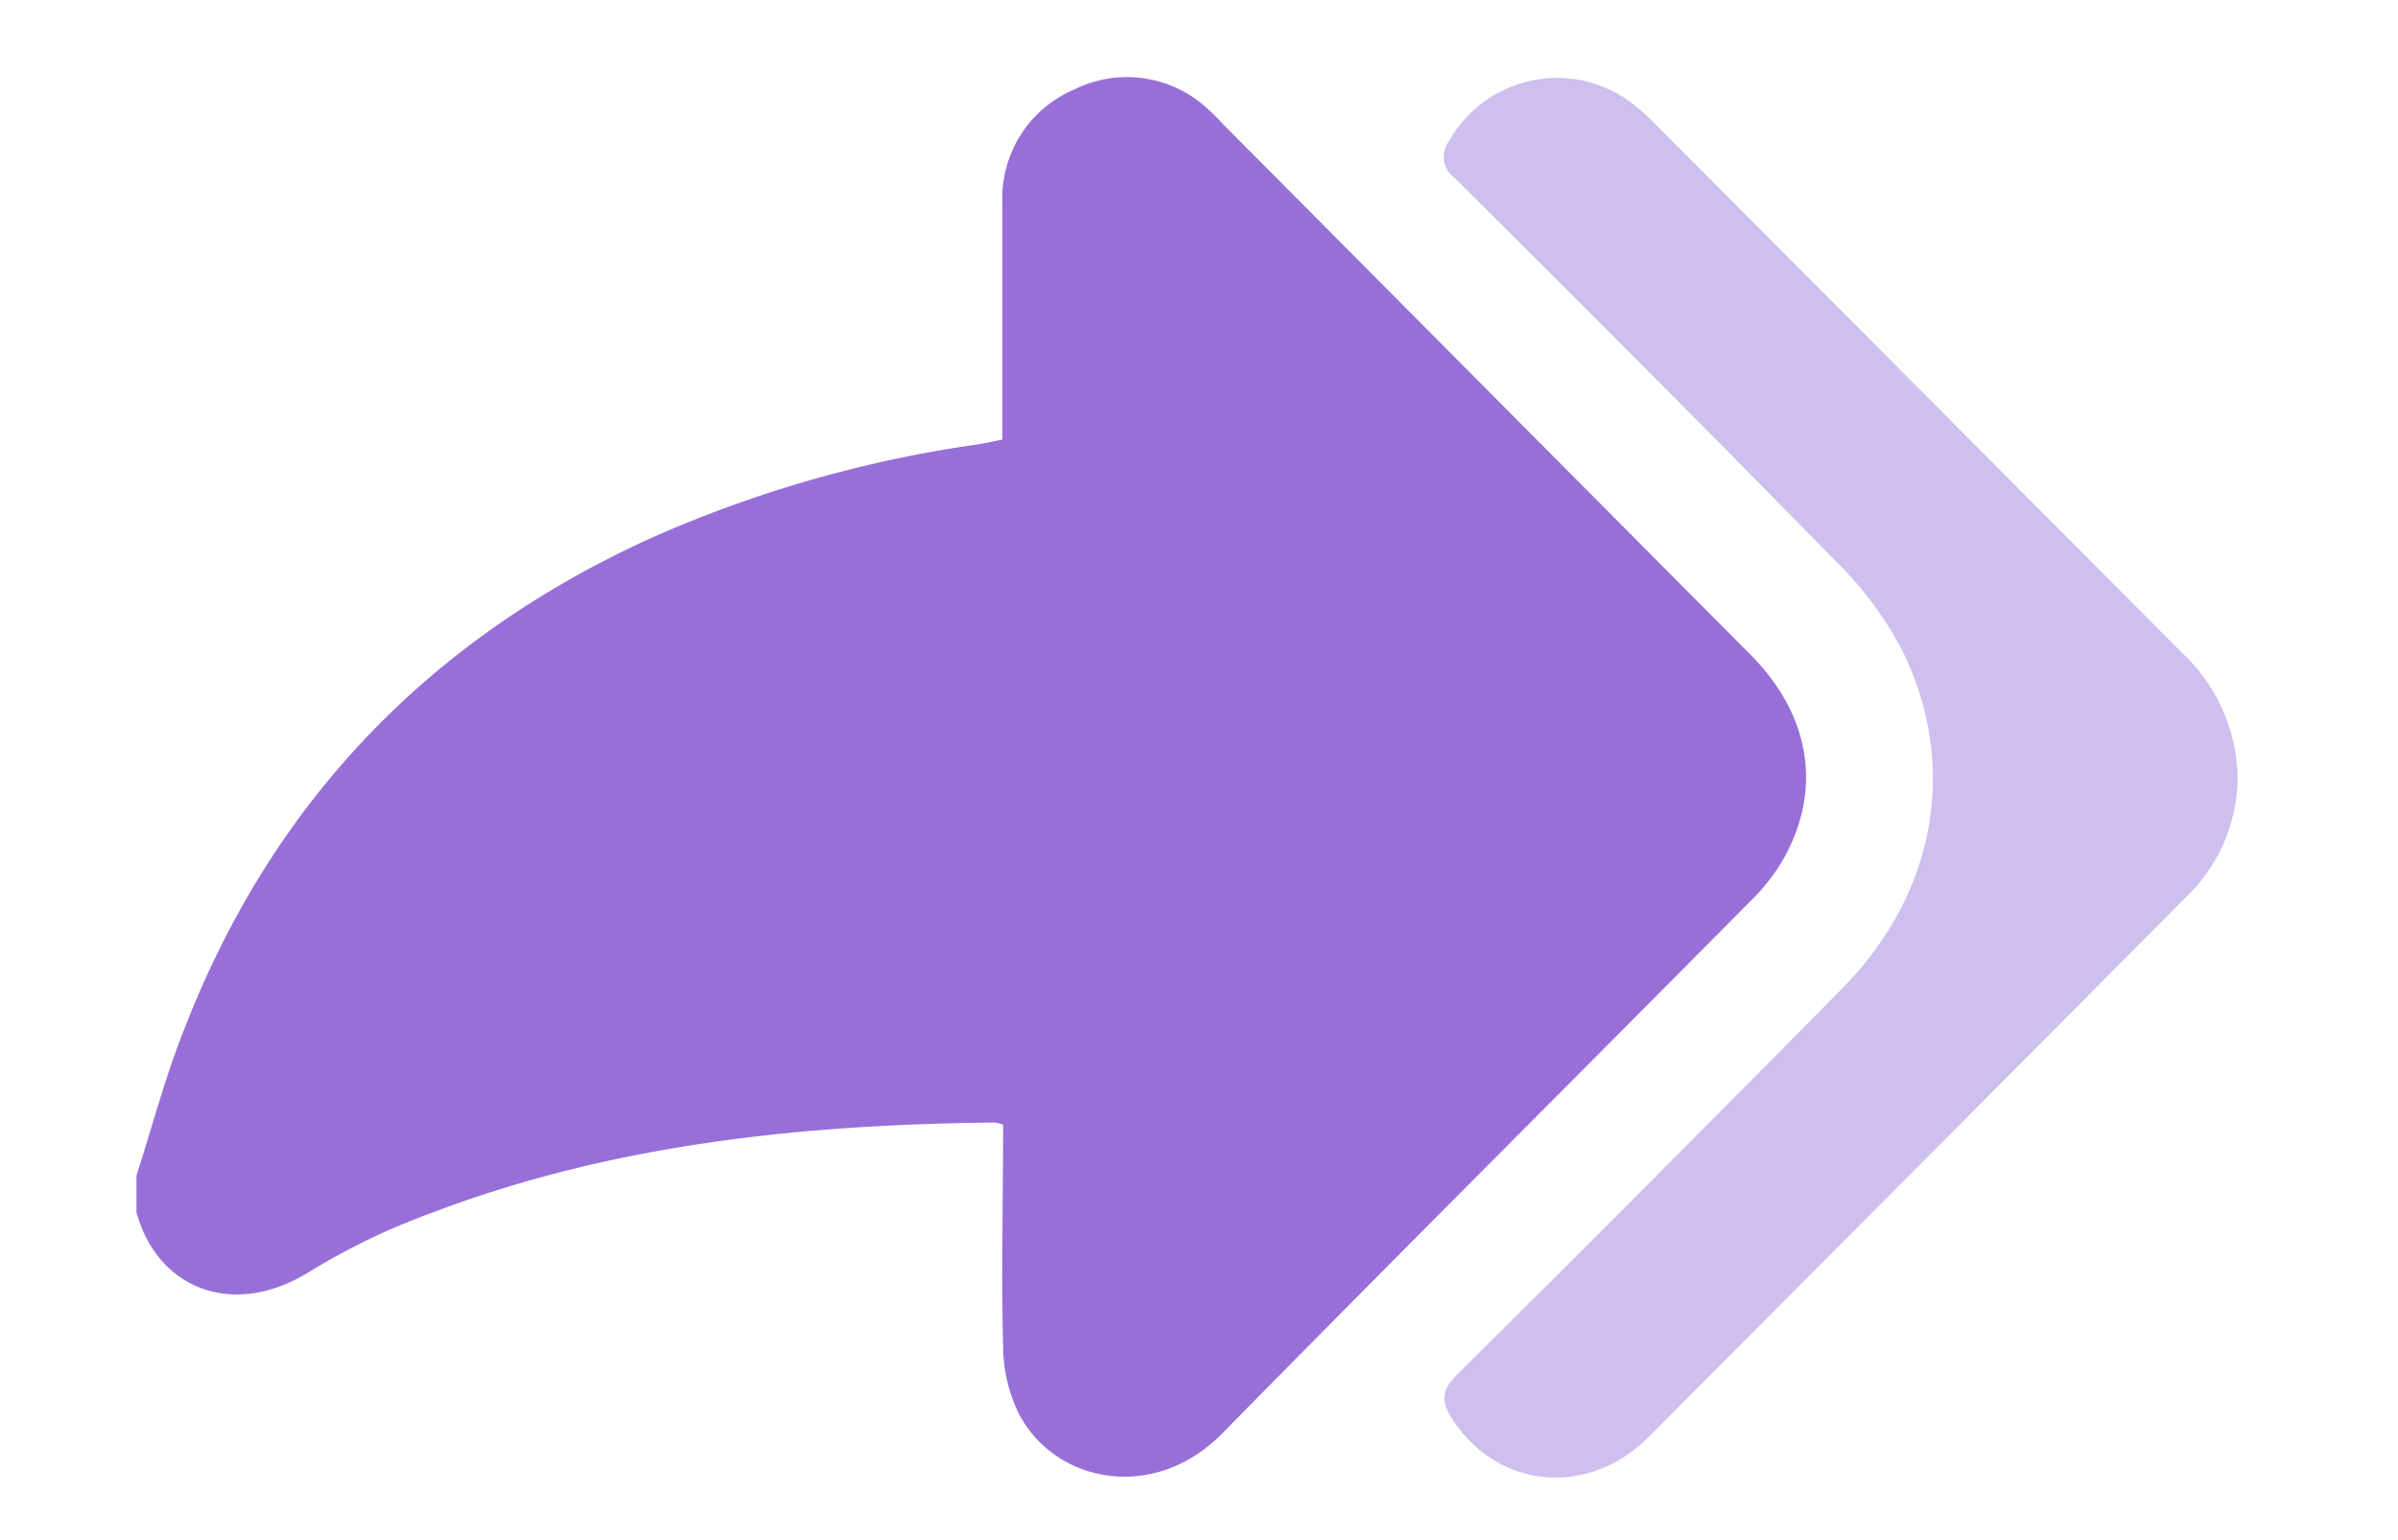 <?xml version="1.0" encoding="UTF-8"?> <svg xmlns="http://www.w3.org/2000/svg" id="_лой_1" data-name="—лой_1" viewBox="0 0 163.61 105.08"> <defs> <style>.cls-1{fill:#986fd8;}.cls-2{fill:#cebfef;}</style> </defs> <path class="cls-1" d="M9.31,80.23c1.1-3.4,2-6.87,3.34-10.19,6-15.35,16.64-26.41,31.64-33.26a83.71,83.71,0,0,1,22.35-6.44c.54-.08,1.08-.21,1.75-.34V23.29c0-3.12,0-6.25,0-9.38A8.07,8.07,0,0,1,73.31,6.1a8.08,8.08,0,0,1,9.12,1.36,13.17,13.17,0,0,1,1,1q18,18.11,36,36.22c4.11,4.14,4.93,9.22,2.22,14a13.15,13.15,0,0,1-2.14,2.74C107.5,73.55,95.37,85.64,83.37,97.85c-4.7,4.77-11.55,3.33-13.93-1.52a10.62,10.62,0,0,1-1-4.42c-.13-5,0-10.07,0-15.15a2.48,2.48,0,0,0-.56-.15c-13.12.14-26.07,1.46-38.44,6.17a45.89,45.89,0,0,0-8.3,4C16,90,10.78,88.05,9.31,82.75Z"></path> <path class="cls-2" d="M152.67,53.16a11.44,11.44,0,0,1-3.52,8.07q-18.32,18.42-36.64,36.82c-4.15,4.16-10.27,3.58-13.38-1.13-.75-1.14-.89-1.94.25-3.07q13.22-13.12,26.29-26.37c6.41-6.48,8-15.25,4.09-23.14a24.25,24.25,0,0,0-4.38-5.91C116.73,29.59,108,20.85,99.22,12.12a1.76,1.76,0,0,1-.35-2.5,8.45,8.45,0,0,1,12.56-2.51A15.89,15.89,0,0,1,113,8.53q17.93,18,35.85,36A11.93,11.93,0,0,1,152.67,53.16Z"></path> </svg> 
